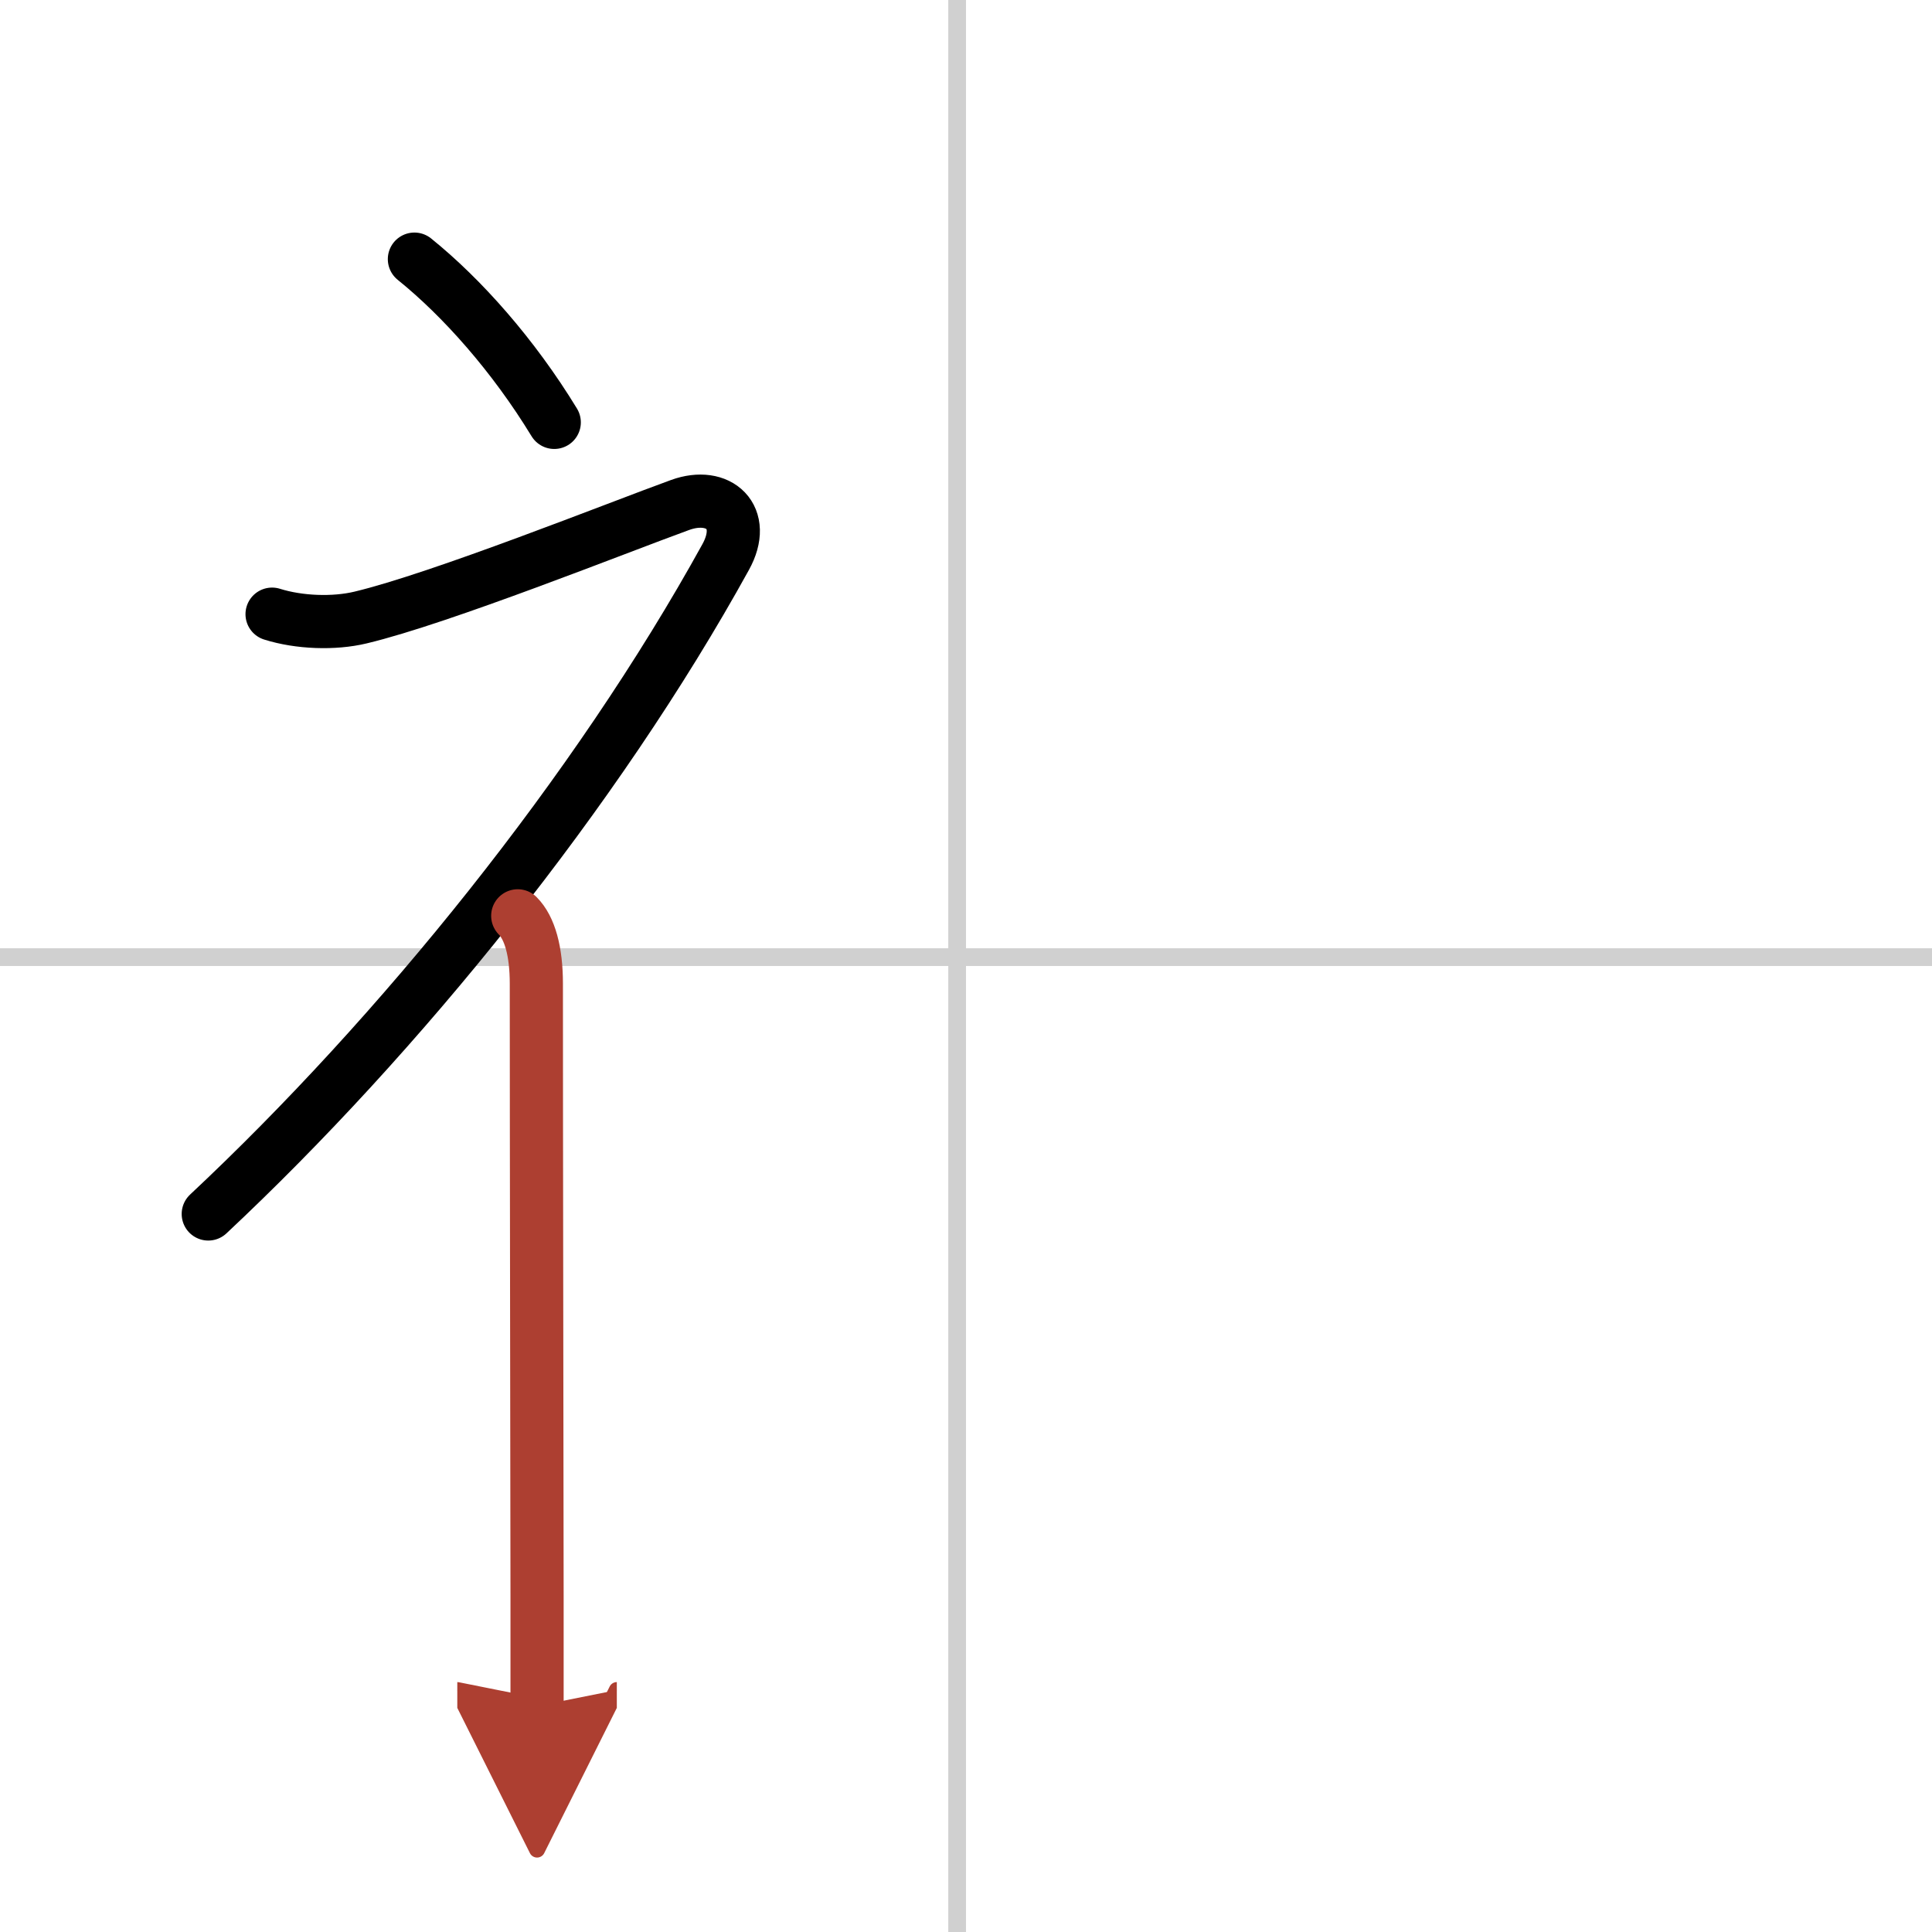 <svg width="400" height="400" viewBox="0 0 109 109" xmlns="http://www.w3.org/2000/svg"><defs><marker id="a" markerWidth="4" orient="auto" refX="1" refY="5" viewBox="0 0 10 10"><polyline points="0 0 10 5 0 10 1 5" fill="#ad3f31" stroke="#ad3f31"/></marker></defs><g fill="none" stroke="#000" stroke-linecap="round" stroke-linejoin="round" stroke-width="3"><rect width="100%" height="100%" fill="#fff" stroke="#fff"/><line x1="54" x2="54" y2="109" stroke="#d0d0d0" stroke-width="1"/><line x2="109" y1="54" y2="54" stroke="#d0d0d0" stroke-width="1"/><path d="m23.38 14.62c2.69 2.17 5.58 5.42 7.89 9.21"/><path d="m15.35 34.65c1.52 0.48 3.49 0.55 4.99 0.19 4.53-1.08 14.53-5.08 18.03-6.35 2.18-0.79 3.82 0.68 2.57 2.94-7.31 13.26-18.44 26.99-29.19 37.06"/><path d="m29.21 51.67c0.68 0.68 1.05 2 1.05 3.83 0 9.24 0.03 24.47 0.04 34.5v6.25" marker-end="url(#a)" stroke="#ad3f31"/></g></svg>
